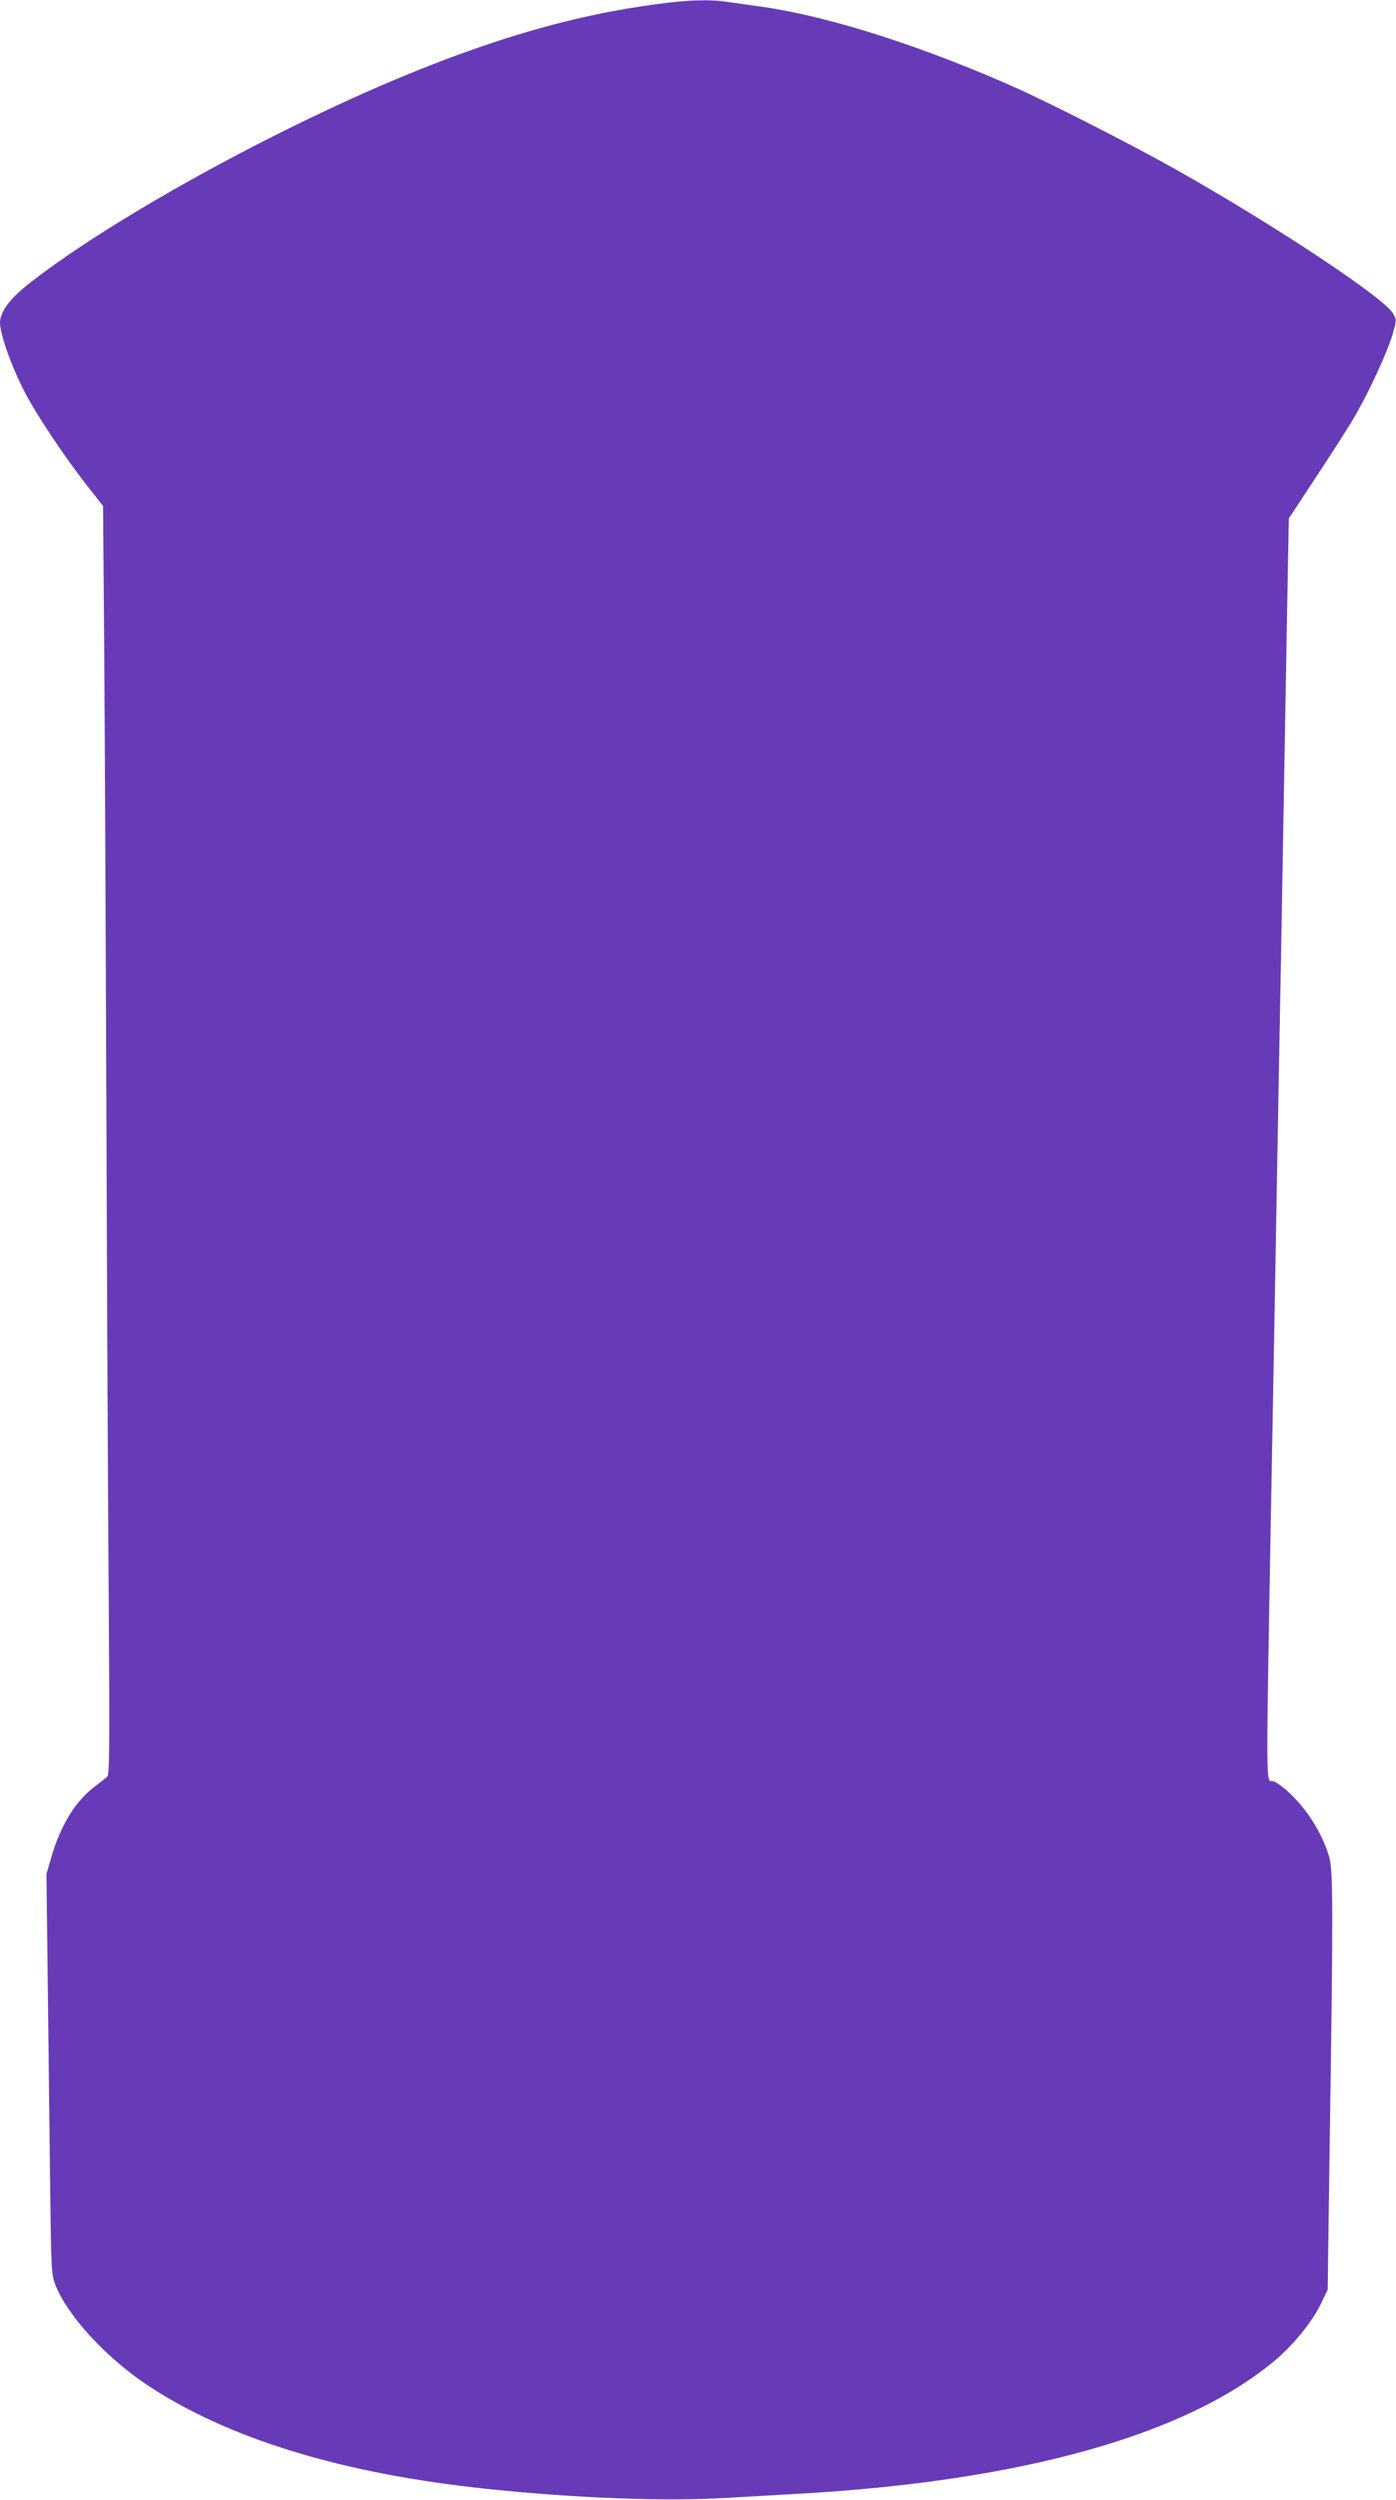 <?xml version="1.0" standalone="no"?>
<!DOCTYPE svg PUBLIC "-//W3C//DTD SVG 20010904//EN"
 "http://www.w3.org/TR/2001/REC-SVG-20010904/DTD/svg10.dtd">
<svg version="1.0" xmlns="http://www.w3.org/2000/svg"
 width="715pt" height="1280pt" viewBox="0 0 715 1280"
 preserveAspectRatio="xMidYMid meet">
<g transform="translate(0,1280) scale(0.1,-0.1)"
fill="#673ab7" stroke="none">
<path d="M3365 12779 c-376 -50 -735 -147 -1165 -315 -698 -273 -1597 -762
-2045 -1111 -105 -82 -154 -148 -155 -206 0 -60 64 -238 133 -367 62 -116 197
-318 310 -463 l85 -108 6 -752 c3 -414 8 -1472 11 -2352 3 -880 8 -2003 12
-2496 5 -760 4 -897 -8 -907 -8 -7 -37 -30 -66 -52 -97 -74 -171 -194 -219
-356 l-26 -89 6 -505 c3 -278 9 -739 12 -1025 6 -505 7 -522 28 -576 62 -156
255 -367 466 -509 413 -276 999 -456 1740 -534 468 -49 926 -66 1240 -46 85 5
243 14 350 20 1154 64 2002 302 2458 690 93 80 186 196 228 285 l34 70 10 725
c19 1240 18 1425 -3 1495 -39 127 -120 252 -219 339 -29 25 -61 46 -70 46 -35
0 -34 -58 -8 1400 10 524 21 1166 40 2225 6 308 15 803 20 1100 5 297 14 810
20 1140 l11 600 148 225 c82 124 169 261 194 305 74 129 163 324 188 408 22
76 22 80 5 110 -41 78 -592 444 -1106 735 -212 120 -625 331 -815 417 -482
216 -963 370 -1310 420 -60 8 -140 20 -177 25 -93 14 -200 11 -363 -11z"/>
</g>
</svg>
